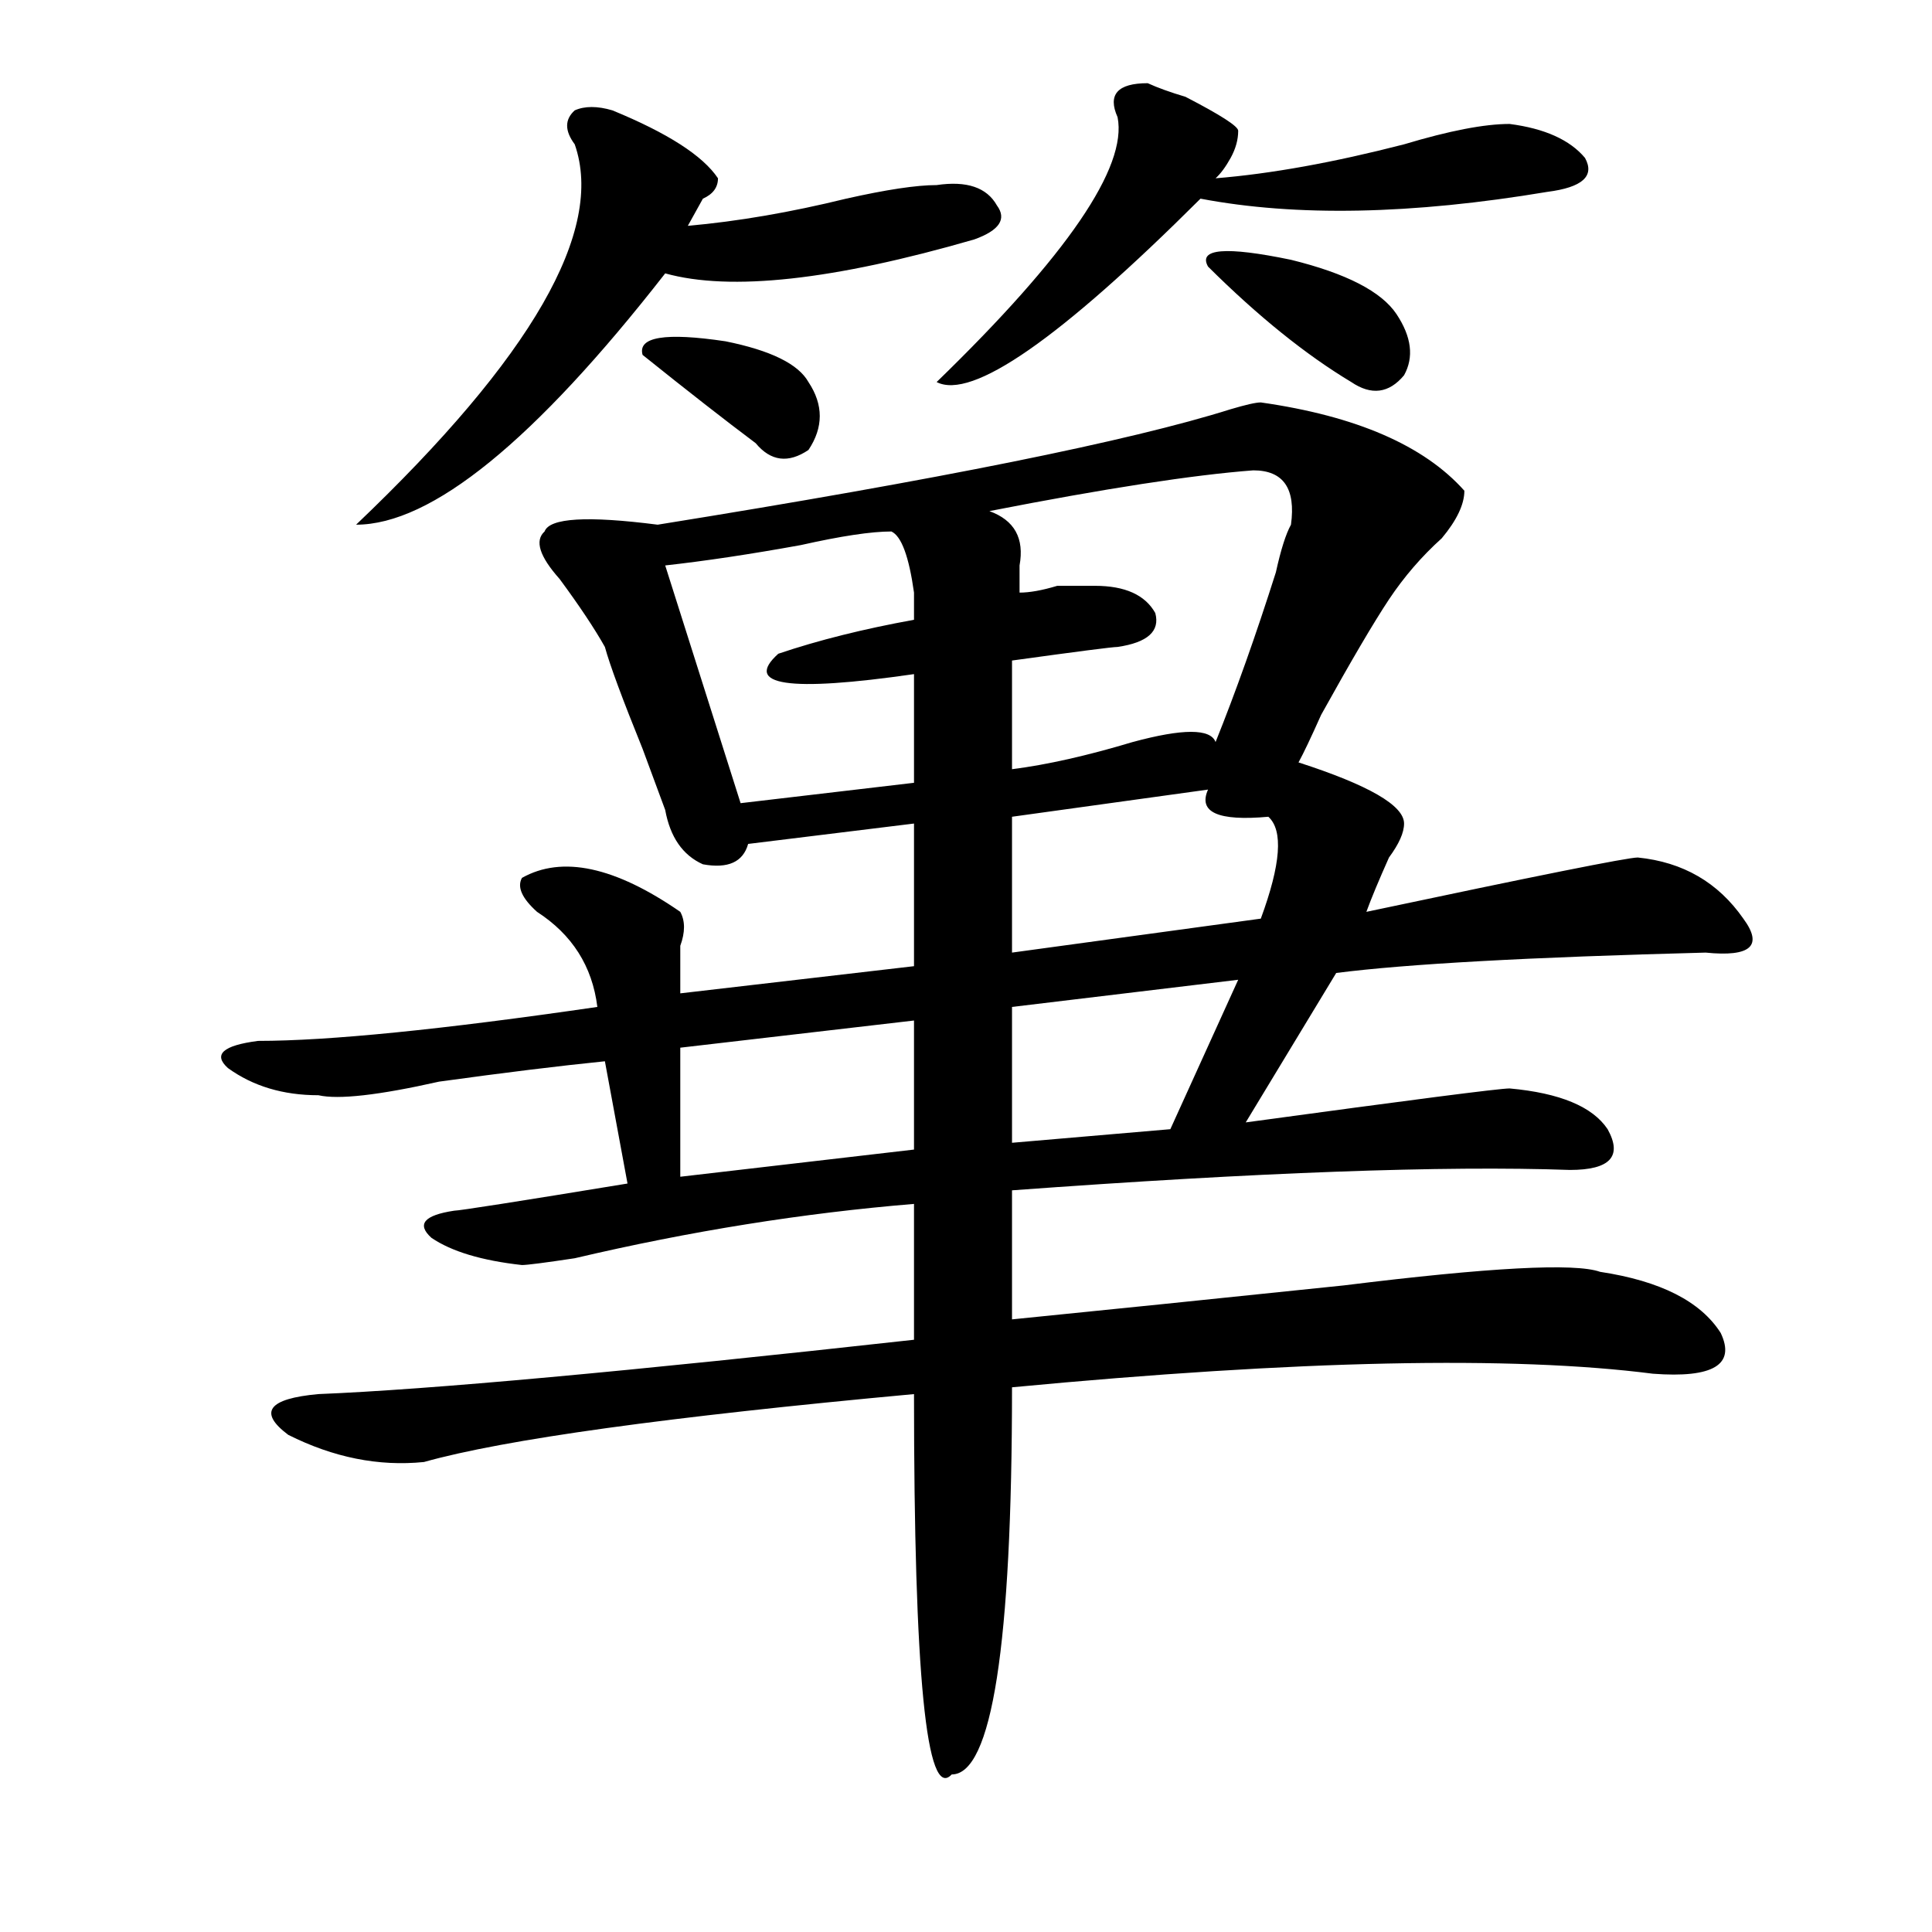 <?xml version="1.0" encoding="utf-8"?>
<!-- Generator: Adobe Illustrator 16.0.0, SVG Export Plug-In . SVG Version: 6.00 Build 0)  -->
<!DOCTYPE svg PUBLIC "-//W3C//DTD SVG 1.1//EN" "http://www.w3.org/Graphics/SVG/1.1/DTD/svg11.dtd">
<svg version="1.1" id="图层_1" xmlns="http://www.w3.org/2000/svg" xmlns:xlink="http://www.w3.org/1999/xlink" x="0px" y="0px"
	 width="1000px" height="1000px" viewBox="0 0 1000 1000" enable-background="new 0 0 1000 1000" xml:space="preserve">
<path d="M652.594,208.297c49.39,7.031,84.511,22.303,105.363,45.703c0,7.031-3.902,15.271-11.707,24.609
	c-10.427,9.394-19.512,19.94-27.316,31.641c-7.805,11.756-19.512,31.641-35.121,59.766c-5.243,11.756-9.146,19.94-11.707,24.609
	c36.401,11.756,54.633,22.303,54.633,31.641c0,4.725-2.622,10.547-7.805,17.578c-5.243,11.756-9.146,21.094-11.707,28.125
	c88.413-18.731,135.241-28.125,140.484-28.125c23.414,2.362,41.585,12.909,54.633,31.641c10.366,14.063,3.902,19.94-19.512,17.578
	c-91.095,2.362-154.813,5.878-191.215,10.547l-46.828,77.344c85.852-11.7,131.339-17.578,136.582-17.578
	c25.976,2.362,42.926,9.394,50.73,21.094c7.805,14.063,1.28,21.094-19.512,21.094c-65.06-2.307-161.337,1.209-288.773,10.547v66.797
	c46.828-4.669,104.022-10.547,171.703-17.578c75.425-9.338,119.632-11.7,132.68-7.031c31.219,4.725,52.011,15.271,62.438,31.641
	c7.805,16.425-3.902,23.456-35.121,21.094c-72.864-9.338-183.41-7.031-331.699,7.031c0,133.594-10.427,200.391-31.219,200.391
	c-13.048,14.063-19.512-51.581-19.512-196.875c-127.497,11.756-212.067,23.456-253.652,35.156
	c-23.414,2.362-46.828-2.307-70.242-14.063c-15.609-11.7-10.427-18.731,15.609-21.094c57.194-2.307,159.996-11.7,308.285-28.125
	v-70.313c-57.255,4.725-115.79,14.063-175.605,28.125c-15.609,2.362-24.755,3.516-27.316,3.516
	c-20.853-2.307-36.462-7.031-46.828-14.063c-7.805-7.031-3.902-11.7,11.707-14.063c2.562,0,32.499-4.669,89.754-14.063
	l-11.707-63.281c-23.414,2.362-52.071,5.878-85.852,10.547c-31.219,7.031-52.071,9.394-62.438,7.031
	c-18.231,0-33.841-4.669-46.828-14.063c-7.805-7.031-2.622-11.7,15.609-14.063c36.401,0,94.937-5.822,175.605-17.578
	c-2.622-21.094-13.048-37.463-31.219-49.219c-7.805-7.031-10.427-12.854-7.805-17.578c20.792-11.7,48.108-5.822,81.949,17.578
	c2.562,4.725,2.562,10.547,0,17.578c0,9.394,0,17.578,0,24.609l120.973-14.063v-73.828l-85.852,10.547
	c-2.622,9.394-10.427,12.909-23.414,10.547c-10.427-4.669-16.95-14.063-19.512-28.125l-11.707-31.641
	c-10.427-25.763-16.95-43.341-19.512-52.734c-5.243-9.338-13.048-21.094-23.414-35.156c-10.427-11.7-13.048-19.885-7.805-24.609
	c2.562-7.031,22.073-8.185,58.535-3.516c145.667-23.4,244.507-43.341,296.578-59.766
	C644.789,209.506,649.972,208.297,652.594,208.297z M316.992,57.125c28.597,11.756,46.828,23.456,54.633,35.156
	c0,4.725-2.622,8.24-7.805,10.547c-2.622,4.725-5.243,9.394-7.805,14.063c25.976-2.307,53.292-7.031,81.949-14.063
	c20.792-4.669,36.401-7.031,46.828-7.031c15.609-2.307,25.976,1.209,31.219,10.547c5.183,7.031,1.28,12.909-11.707,17.578
	c-72.864,21.094-126.216,26.972-159.996,17.578c-67.681,86.737-120.973,130.078-159.996,130.078
	C275.347,184.896,313.09,119.253,297.48,74.703c-5.243-7.031-5.243-12.854,0-17.578C302.663,54.818,309.188,54.818,316.992,57.125z
	 M332.602,183.688c-2.622-9.338,11.707-11.7,42.926-7.031c23.414,4.725,37.683,11.756,42.926,21.094
	c7.805,11.756,7.805,23.456,0,35.156c-10.427,7.031-19.512,5.878-27.316-3.516C375.527,217.69,356.016,202.475,332.602,183.688z
	 M461.379,275.094c-10.427,0-26.036,2.362-46.828,7.031c-26.036,4.725-49.45,8.24-70.242,10.547l39.023,123.047l89.754-10.547
	v-56.25c-65.06,9.394-88.474,5.878-70.242-10.547c20.792-7.031,44.206-12.854,70.242-17.578c0-2.307,0-7.031,0-14.063
	C470.464,288.003,466.562,277.456,461.379,275.094z M473.086,528.219l-120.973,14.063v66.797l120.973-14.063V528.219z
	 M594.059,43.063c5.183,2.362,11.707,4.725,19.512,7.031c18.171,9.394,27.316,15.271,27.316,17.578
	c0,4.725-1.341,9.394-3.902,14.063c-2.622,4.725-5.243,8.24-7.805,10.547c28.597-2.307,61.097-8.185,97.559-17.578
	c23.414-7.031,41.585-10.547,54.633-10.547c18.171,2.362,31.219,8.24,39.023,17.578c5.183,9.394-1.341,15.271-19.512,17.578
	c-70.242,11.756-130.118,12.909-179.508,3.516c-72.864,72.675-118.411,104.315-136.582,94.922
	c67.62-65.588,98.839-111.291,93.656-137.109C573.206,48.94,578.449,43.063,594.059,43.063z M648.691,243.453
	c-31.219,2.362-76.767,9.394-136.582,21.094c12.987,4.725,18.171,14.063,15.609,28.125c0,4.725,0,9.394,0,14.063
	c5.183,0,11.707-1.153,19.512-3.516c10.366,0,16.89,0,19.512,0c15.609,0,25.976,4.725,31.219,14.063
	c2.562,9.394-3.902,15.271-19.512,17.578c-2.622,0-20.853,2.362-54.633,7.031v56.25c18.171-2.307,39.023-7.031,62.438-14.063
	c25.976-7.031,40.304-7.031,42.926,0c10.366-25.763,20.792-55.041,31.219-87.891c2.562-11.7,5.183-19.885,7.805-24.609
	C670.765,252.847,664.301,243.453,648.691,243.453z M625.277,408.688L523.816,422.75v70.313l128.777-17.578
	c10.366-28.125,11.707-45.703,3.902-52.734C630.46,425.112,620.034,420.443,625.277,408.688z M640.887,507.125l-117.07,14.063V591.5
	l81.949-7.031L640.887,507.125z M625.277,137.984c-5.243-9.338,9.085-10.547,42.926-3.516c28.597,7.031,46.828,16.425,54.633,28.125
	c7.805,11.756,9.085,22.303,3.902,31.641c-7.805,9.394-16.95,10.547-27.316,3.516C676.008,183.688,651.253,163.803,625.277,137.984z
	"/>
</svg>
